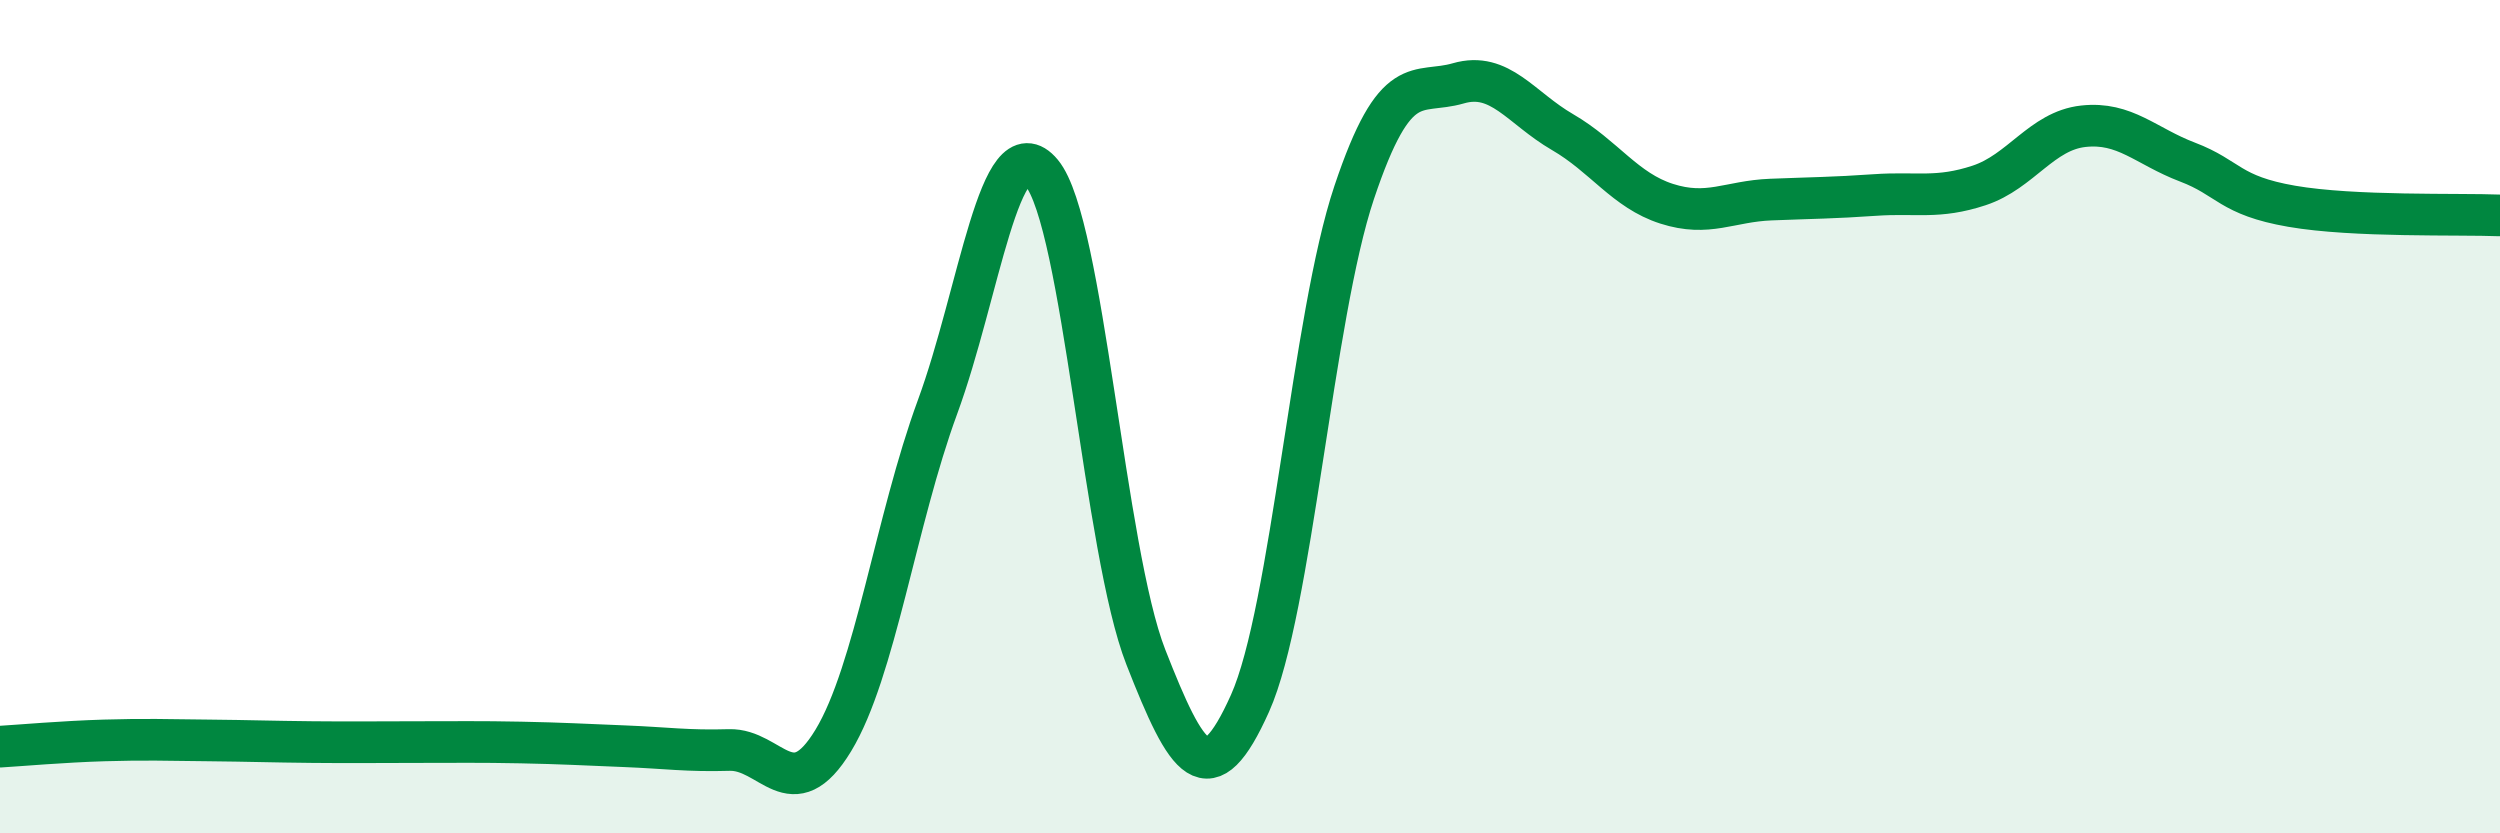 
    <svg width="60" height="20" viewBox="0 0 60 20" xmlns="http://www.w3.org/2000/svg">
      <path
        d="M 0,17.92 C 0.5,17.89 1.5,17.8 2.5,17.77 C 3.5,17.74 4,17.76 5,17.77 C 6,17.78 6.5,17.8 7.5,17.81 C 8.5,17.82 9,17.81 10,17.81 C 11,17.81 11.5,17.8 12.5,17.82 C 13.5,17.84 14,17.87 15,17.91 C 16,17.95 16.5,18.03 17.5,18 C 18.5,17.97 19,19.42 20,17.77 C 21,16.12 21.5,12.49 22.5,9.77 C 23.5,7.05 24,2.95 25,4.15 C 26,5.35 26.5,13.22 27.5,15.77 C 28.5,18.32 29,19.11 30,16.88 C 31,14.65 31.5,7.6 32.5,4.62 C 33.5,1.64 34,2.29 35,2 C 36,1.71 36.5,2.59 37.5,3.17 C 38.5,3.75 39,4.57 40,4.89 C 41,5.21 41.5,4.83 42.5,4.79 C 43.5,4.75 44,4.75 45,4.68 C 46,4.61 46.5,4.78 47.5,4.45 C 48.5,4.12 49,3.14 50,3.03 C 51,2.92 51.5,3.51 52.5,3.89 C 53.5,4.27 53.5,4.69 55,4.95 C 56.5,5.21 59,5.13 60,5.17L60 20L0 20Z"
        fill="#008740"
        opacity="0.1"
        stroke-linecap="round"
        stroke-linejoin="round"
      />
      <path
        d="M 0,17.92 C 0.5,17.89 1.5,17.8 2.5,17.77 C 3.5,17.74 4,17.76 5,17.77 C 6,17.78 6.5,17.8 7.5,17.81 C 8.5,17.82 9,17.81 10,17.81 C 11,17.81 11.5,17.8 12.5,17.82 C 13.5,17.84 14,17.87 15,17.91 C 16,17.95 16.5,18.03 17.5,18 C 18.5,17.97 19,19.42 20,17.77 C 21,16.12 21.5,12.49 22.5,9.77 C 23.5,7.05 24,2.95 25,4.15 C 26,5.35 26.5,13.22 27.5,15.77 C 28.5,18.32 29,19.11 30,16.88 C 31,14.65 31.5,7.6 32.5,4.62 C 33.5,1.64 34,2.29 35,2 C 36,1.71 36.5,2.59 37.5,3.17 C 38.5,3.75 39,4.57 40,4.89 C 41,5.21 41.5,4.83 42.5,4.79 C 43.5,4.75 44,4.75 45,4.68 C 46,4.61 46.5,4.78 47.5,4.45 C 48.5,4.12 49,3.14 50,3.03 C 51,2.92 51.5,3.51 52.5,3.89 C 53.5,4.27 53.5,4.69 55,4.95 C 56.5,5.21 59,5.13 60,5.17"
        stroke="#008740"
        stroke-width="1"
        fill="none"
        stroke-linecap="round"
        stroke-linejoin="round"
      />
    </svg>
  